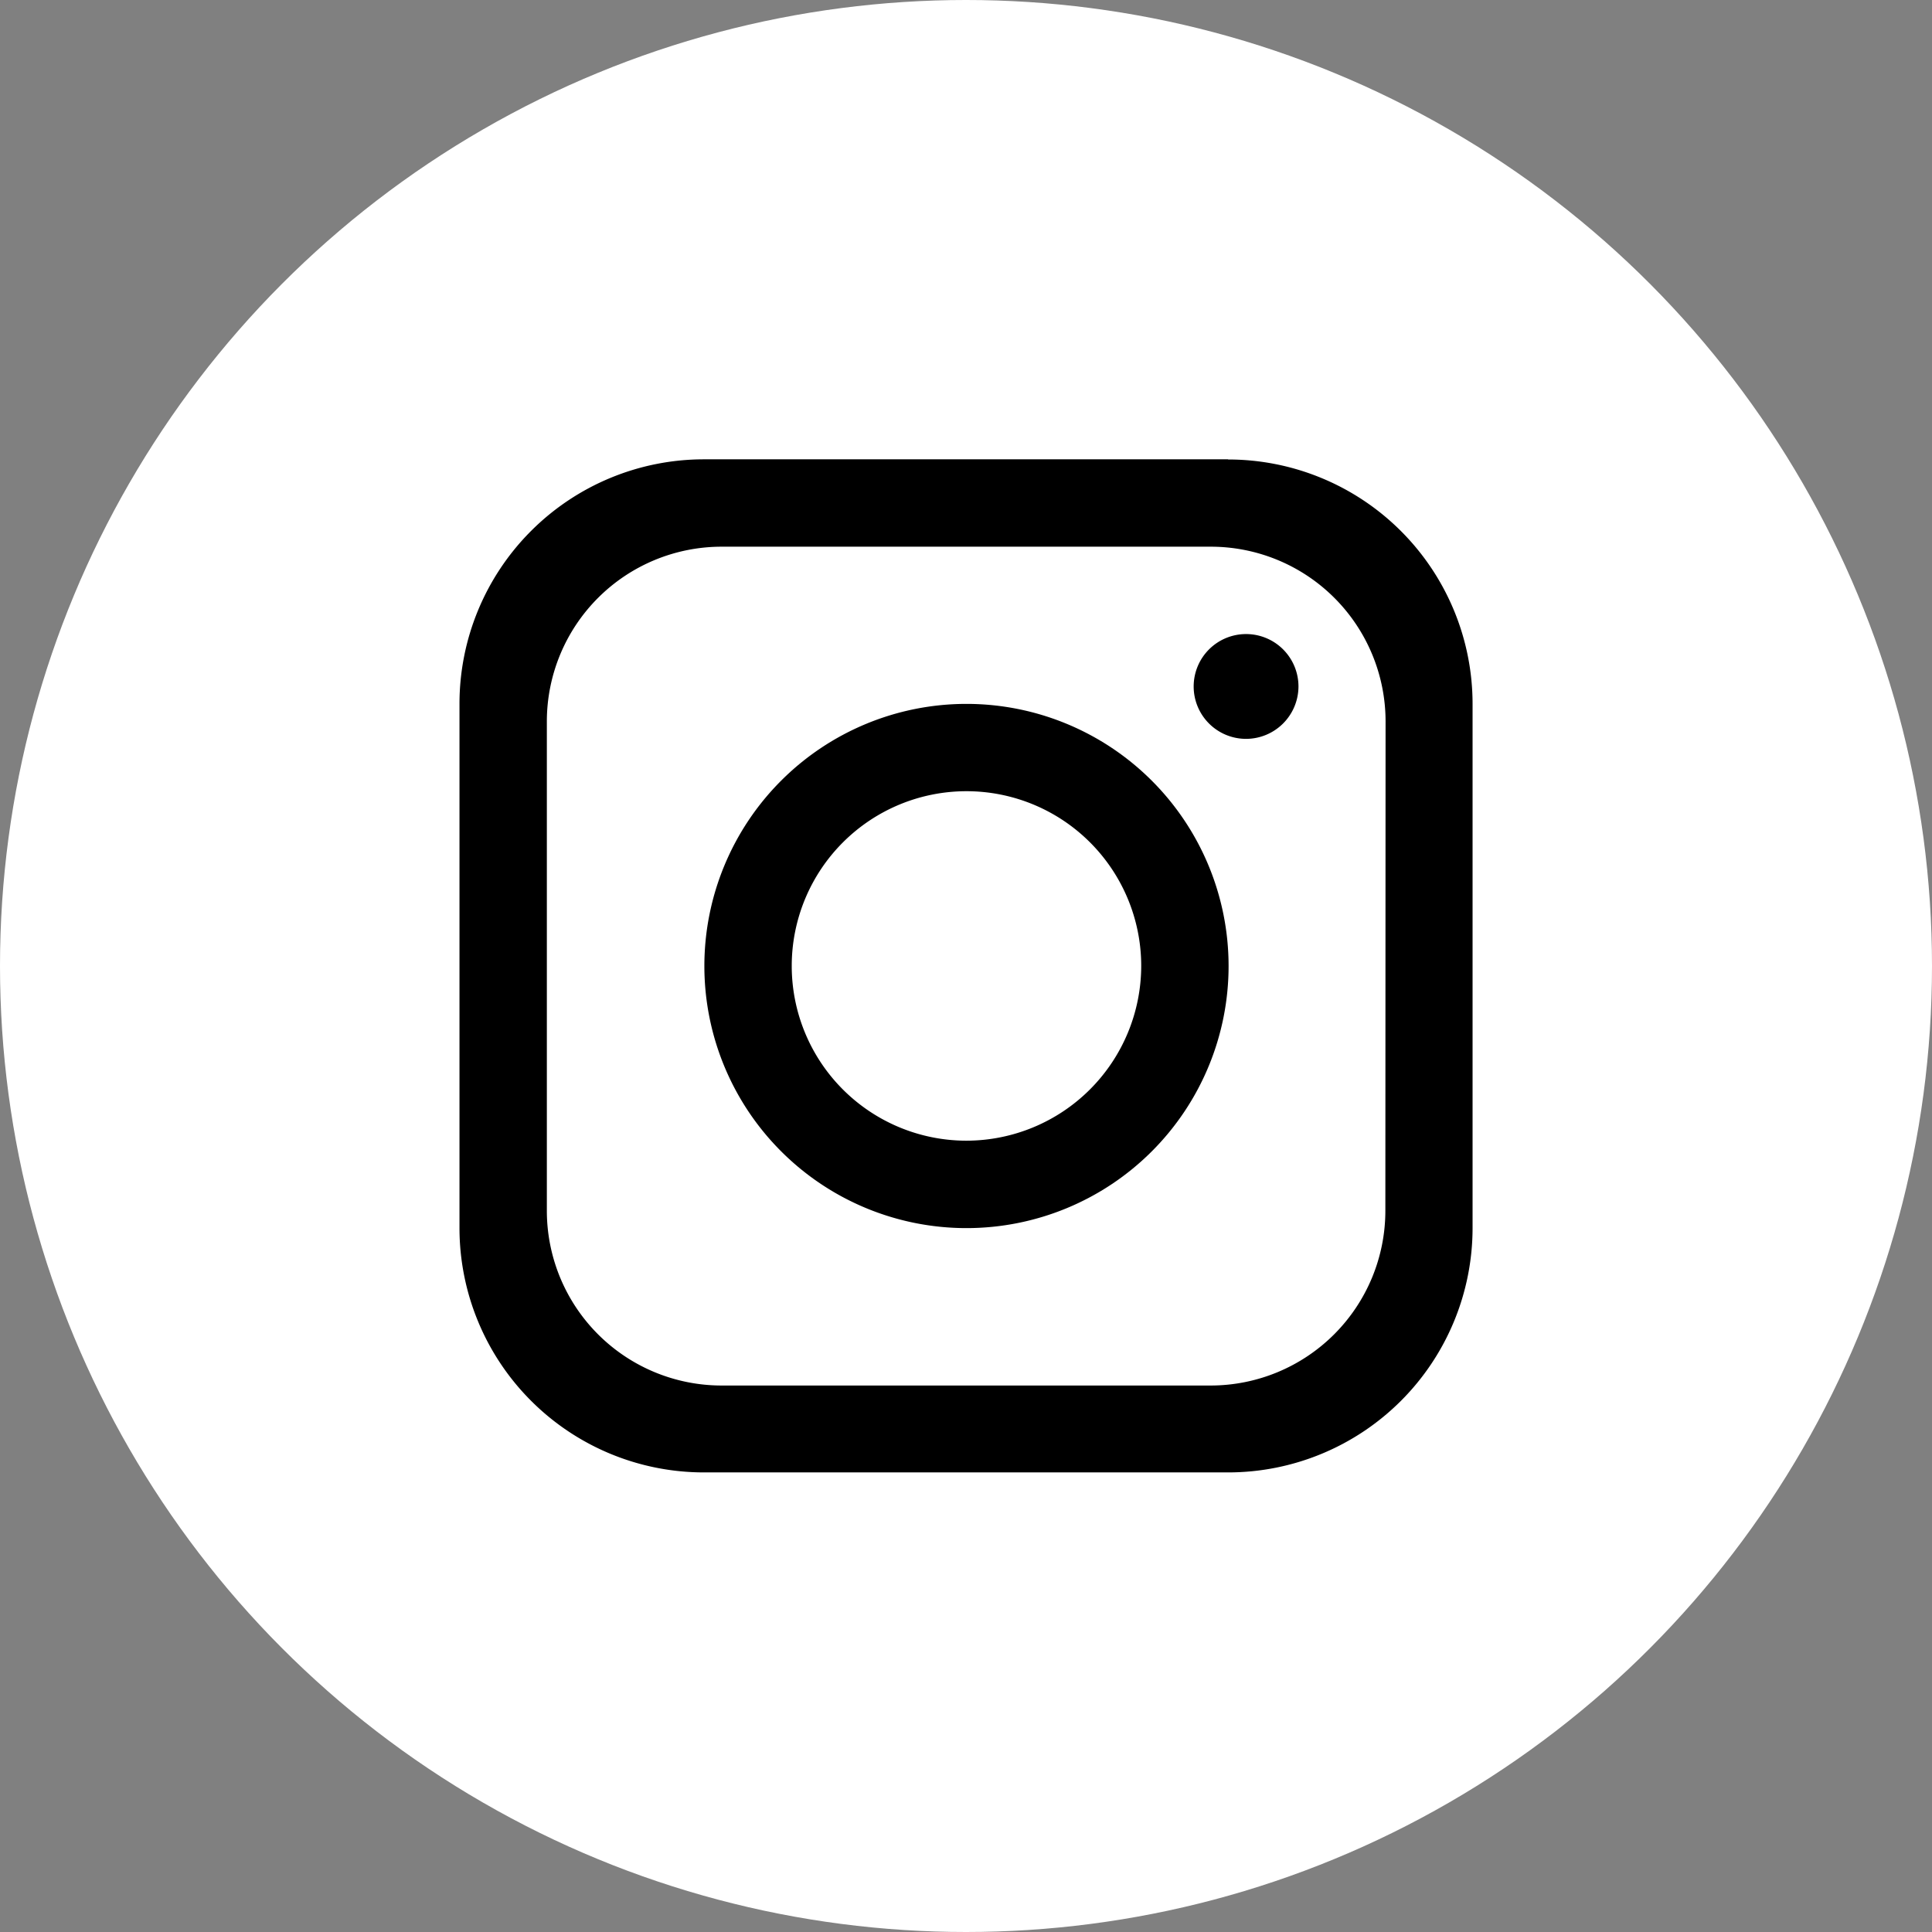 <svg xmlns="http://www.w3.org/2000/svg" width="36.354" height="36.354" viewBox="0 0 36.354 36.354">
  <rect x="0" y="0" width="36.354" height="36.354" fill="#808080" stroke="none"/>
  <g id="Group_3514" data-name="Group 3514" transform="translate(4218 -14749)">
    <circle id="Ellipse_3" data-name="Ellipse 3" cx="18.177" cy="18.177" r="18.177" transform="translate(-4218 14749)" fill="#fff"/>
    <g id="Group_3513" data-name="Group 3513">
      <path id="Path_32" data-name="Path 32" d="M1156.431,94.462h-9.863a4.6,4.6,0,0,0-4.6,4.6v9.863a4.6,4.6,0,0,0,4.6,4.6h9.863a4.6,4.6,0,0,0,4.6-4.6V99.065a4.6,4.6,0,0,0-4.6-4.6m2.959,14.137a3.289,3.289,0,0,1-3.288,3.288H1146.9a3.289,3.289,0,0,1-3.288-3.288V99.394a3.289,3.289,0,0,1,3.288-3.288h9.206a3.289,3.289,0,0,1,3.288,3.288Z" transform="translate(-5351.322 14663.181)"/>
      <path id="Path_33" data-name="Path 33" d="M1197.307,144.772a4.932,4.932,0,1,0,4.932,4.932,4.933,4.933,0,0,0-4.932-4.932m0,8.219a3.288,3.288,0,1,1,3.288-3.288,3.293,3.293,0,0,1-3.288,3.288" transform="translate(-5397.121 14617.473)"/>
      <path id="Path_34" data-name="Path 34" d="M1293.981,132.371a.986.986,0,1,1,.986-.986.988.988,0,0,1-.986.986" transform="translate(-5488.534 14630.532)"/>
    </g>
  </g>
</svg>
